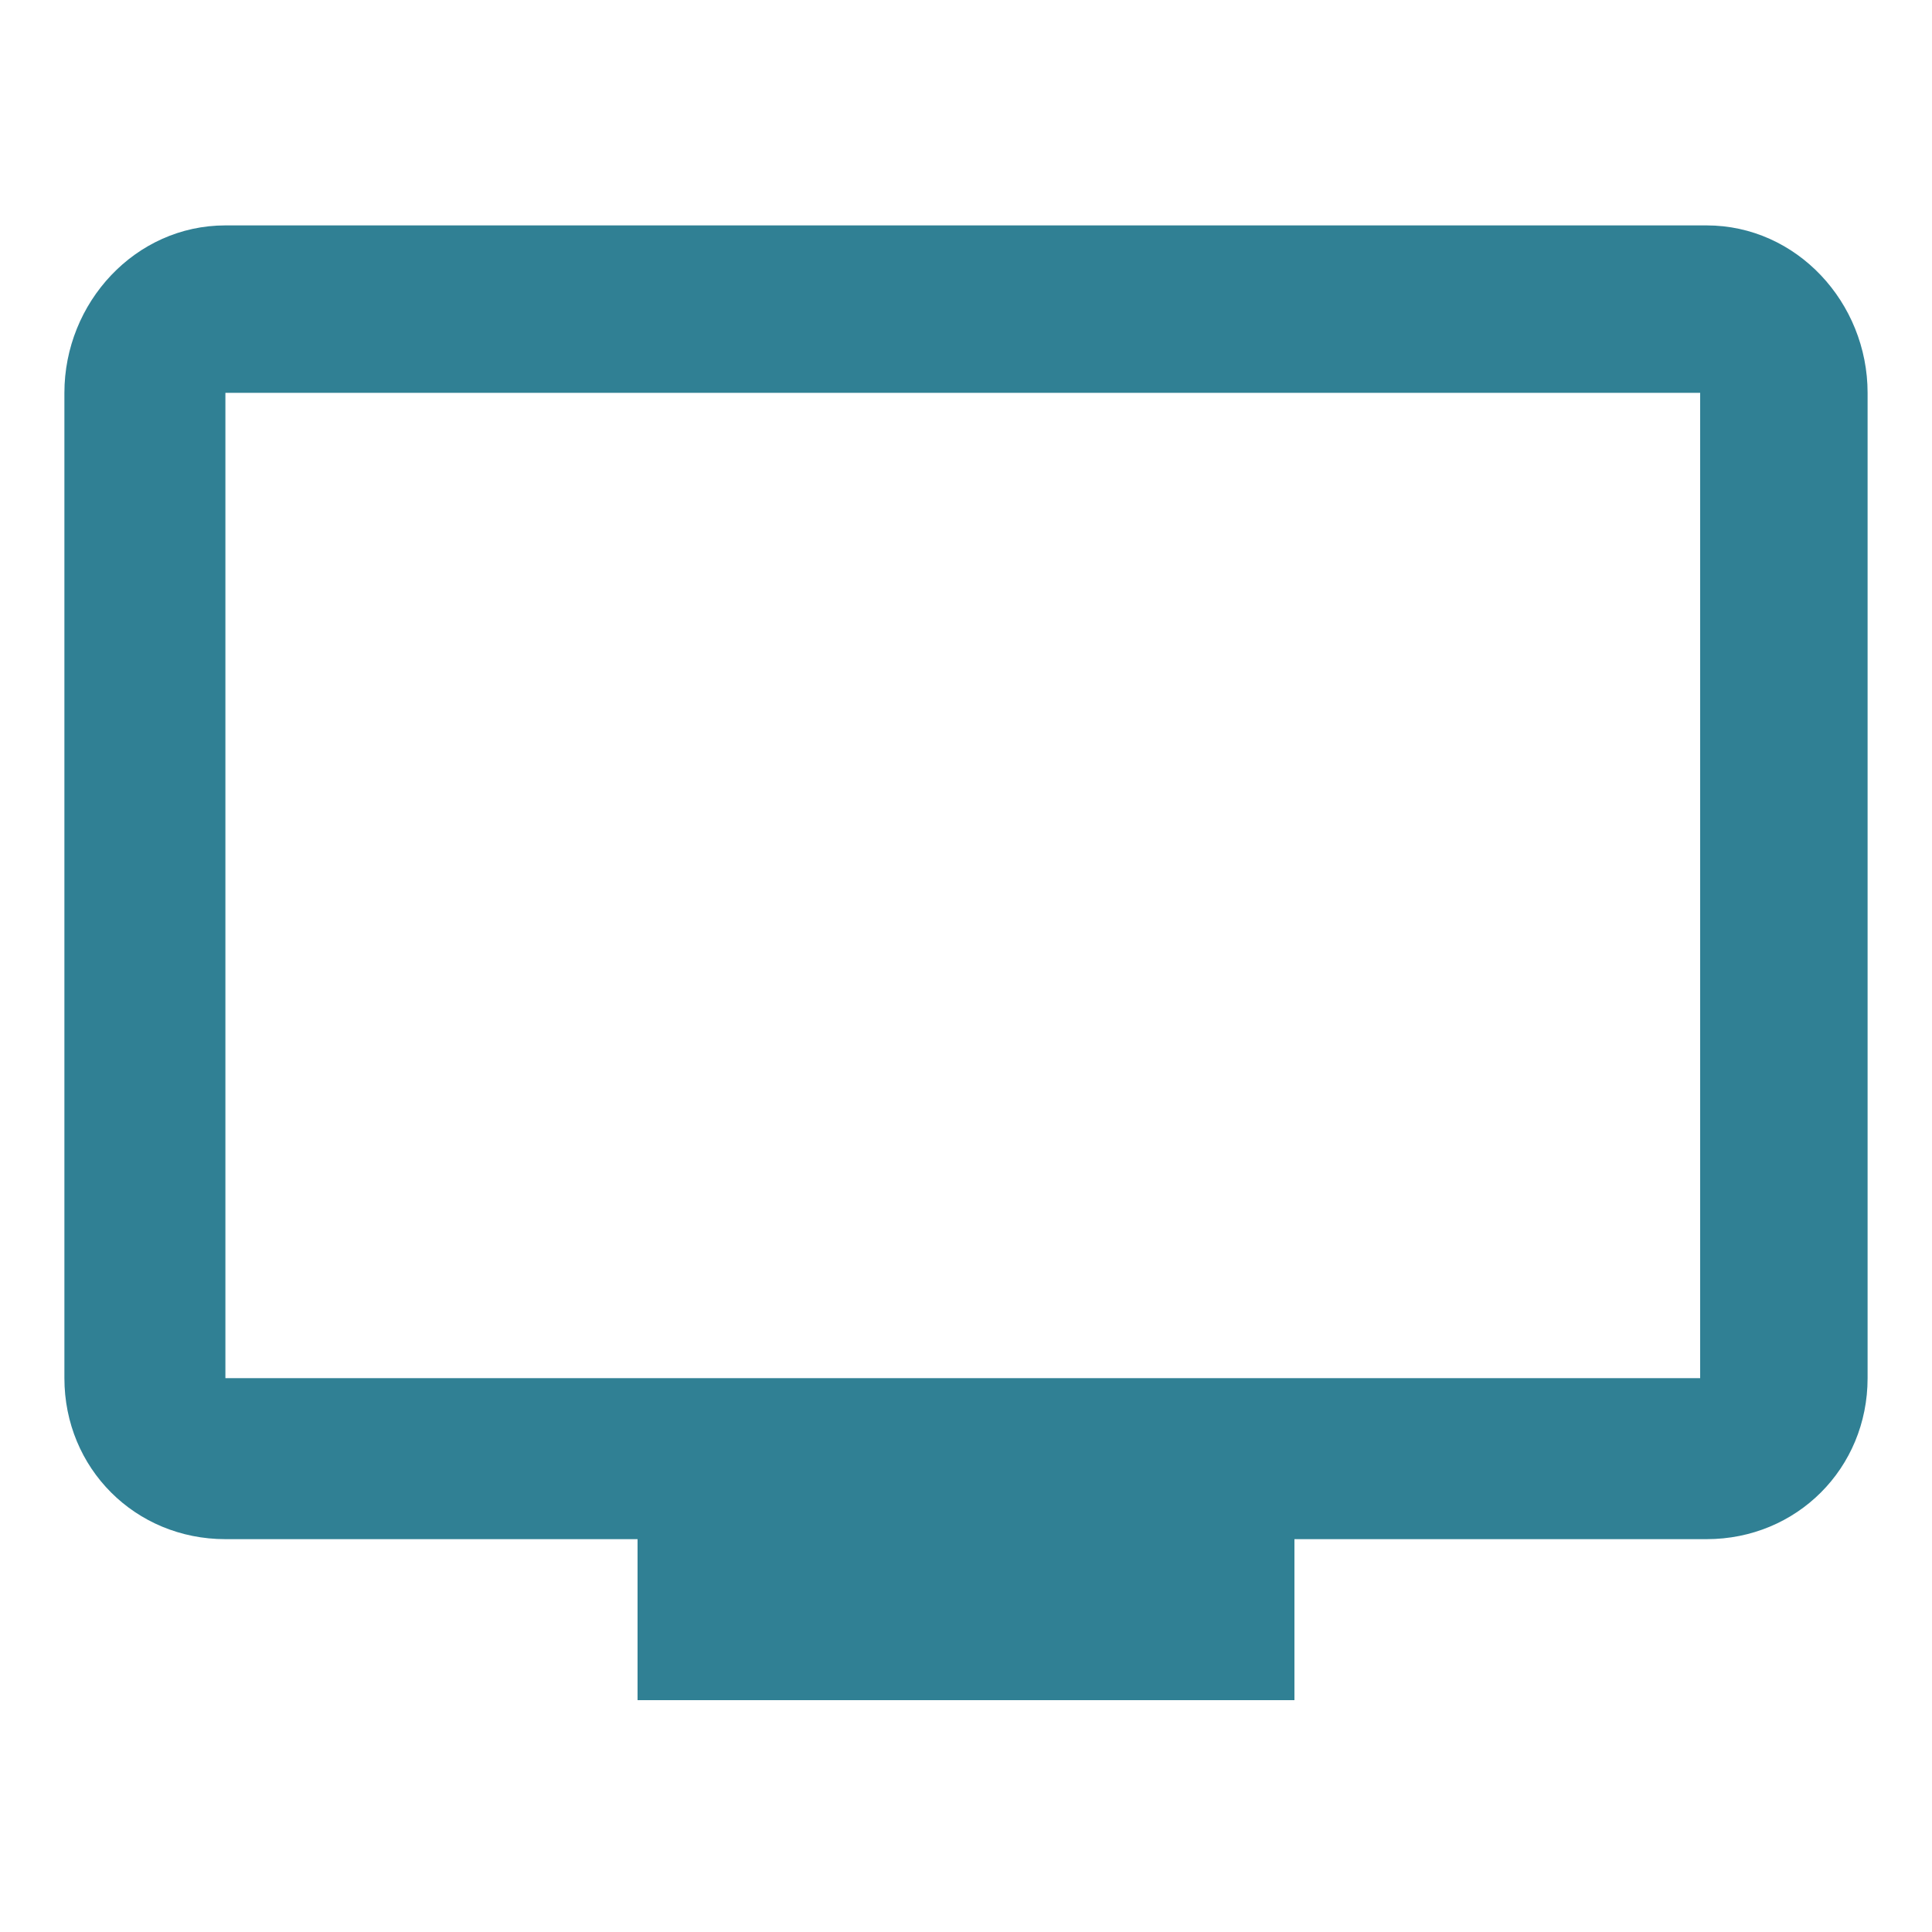 <?xml version="1.0" encoding="utf-8"?>
<!-- Generator: Adobe Illustrator 21.1.0, SVG Export Plug-In . SVG Version: 6.00 Build 0)  -->
<svg version="1.1" id="Layer_1" xmlns="http://www.w3.org/2000/svg" xmlns:xlink="http://www.w3.org/1999/xlink" x="0px" y="0px"
	 viewBox="0 0 30 30" style="enable-background:new 0 0 30 30;" xml:space="preserve">
<style type="text/css">
	.st0{fill:#308094;}
</style>
<path class="st0" d="M26.5,3.5H3.5C2.1,3.5,1,4.7,1,6.1v15.3c0,1.4,1.1,2.5,2.5,2.5h6.4v2.5h10.2v-2.5h6.4c1.4,0,2.5-1.1,2.5-2.5
	l0-15.3C29,4.7,27.9,3.5,26.5,3.5z M26.5,21.4H3.5V6.1h22.9V21.4z"/>
</svg>
